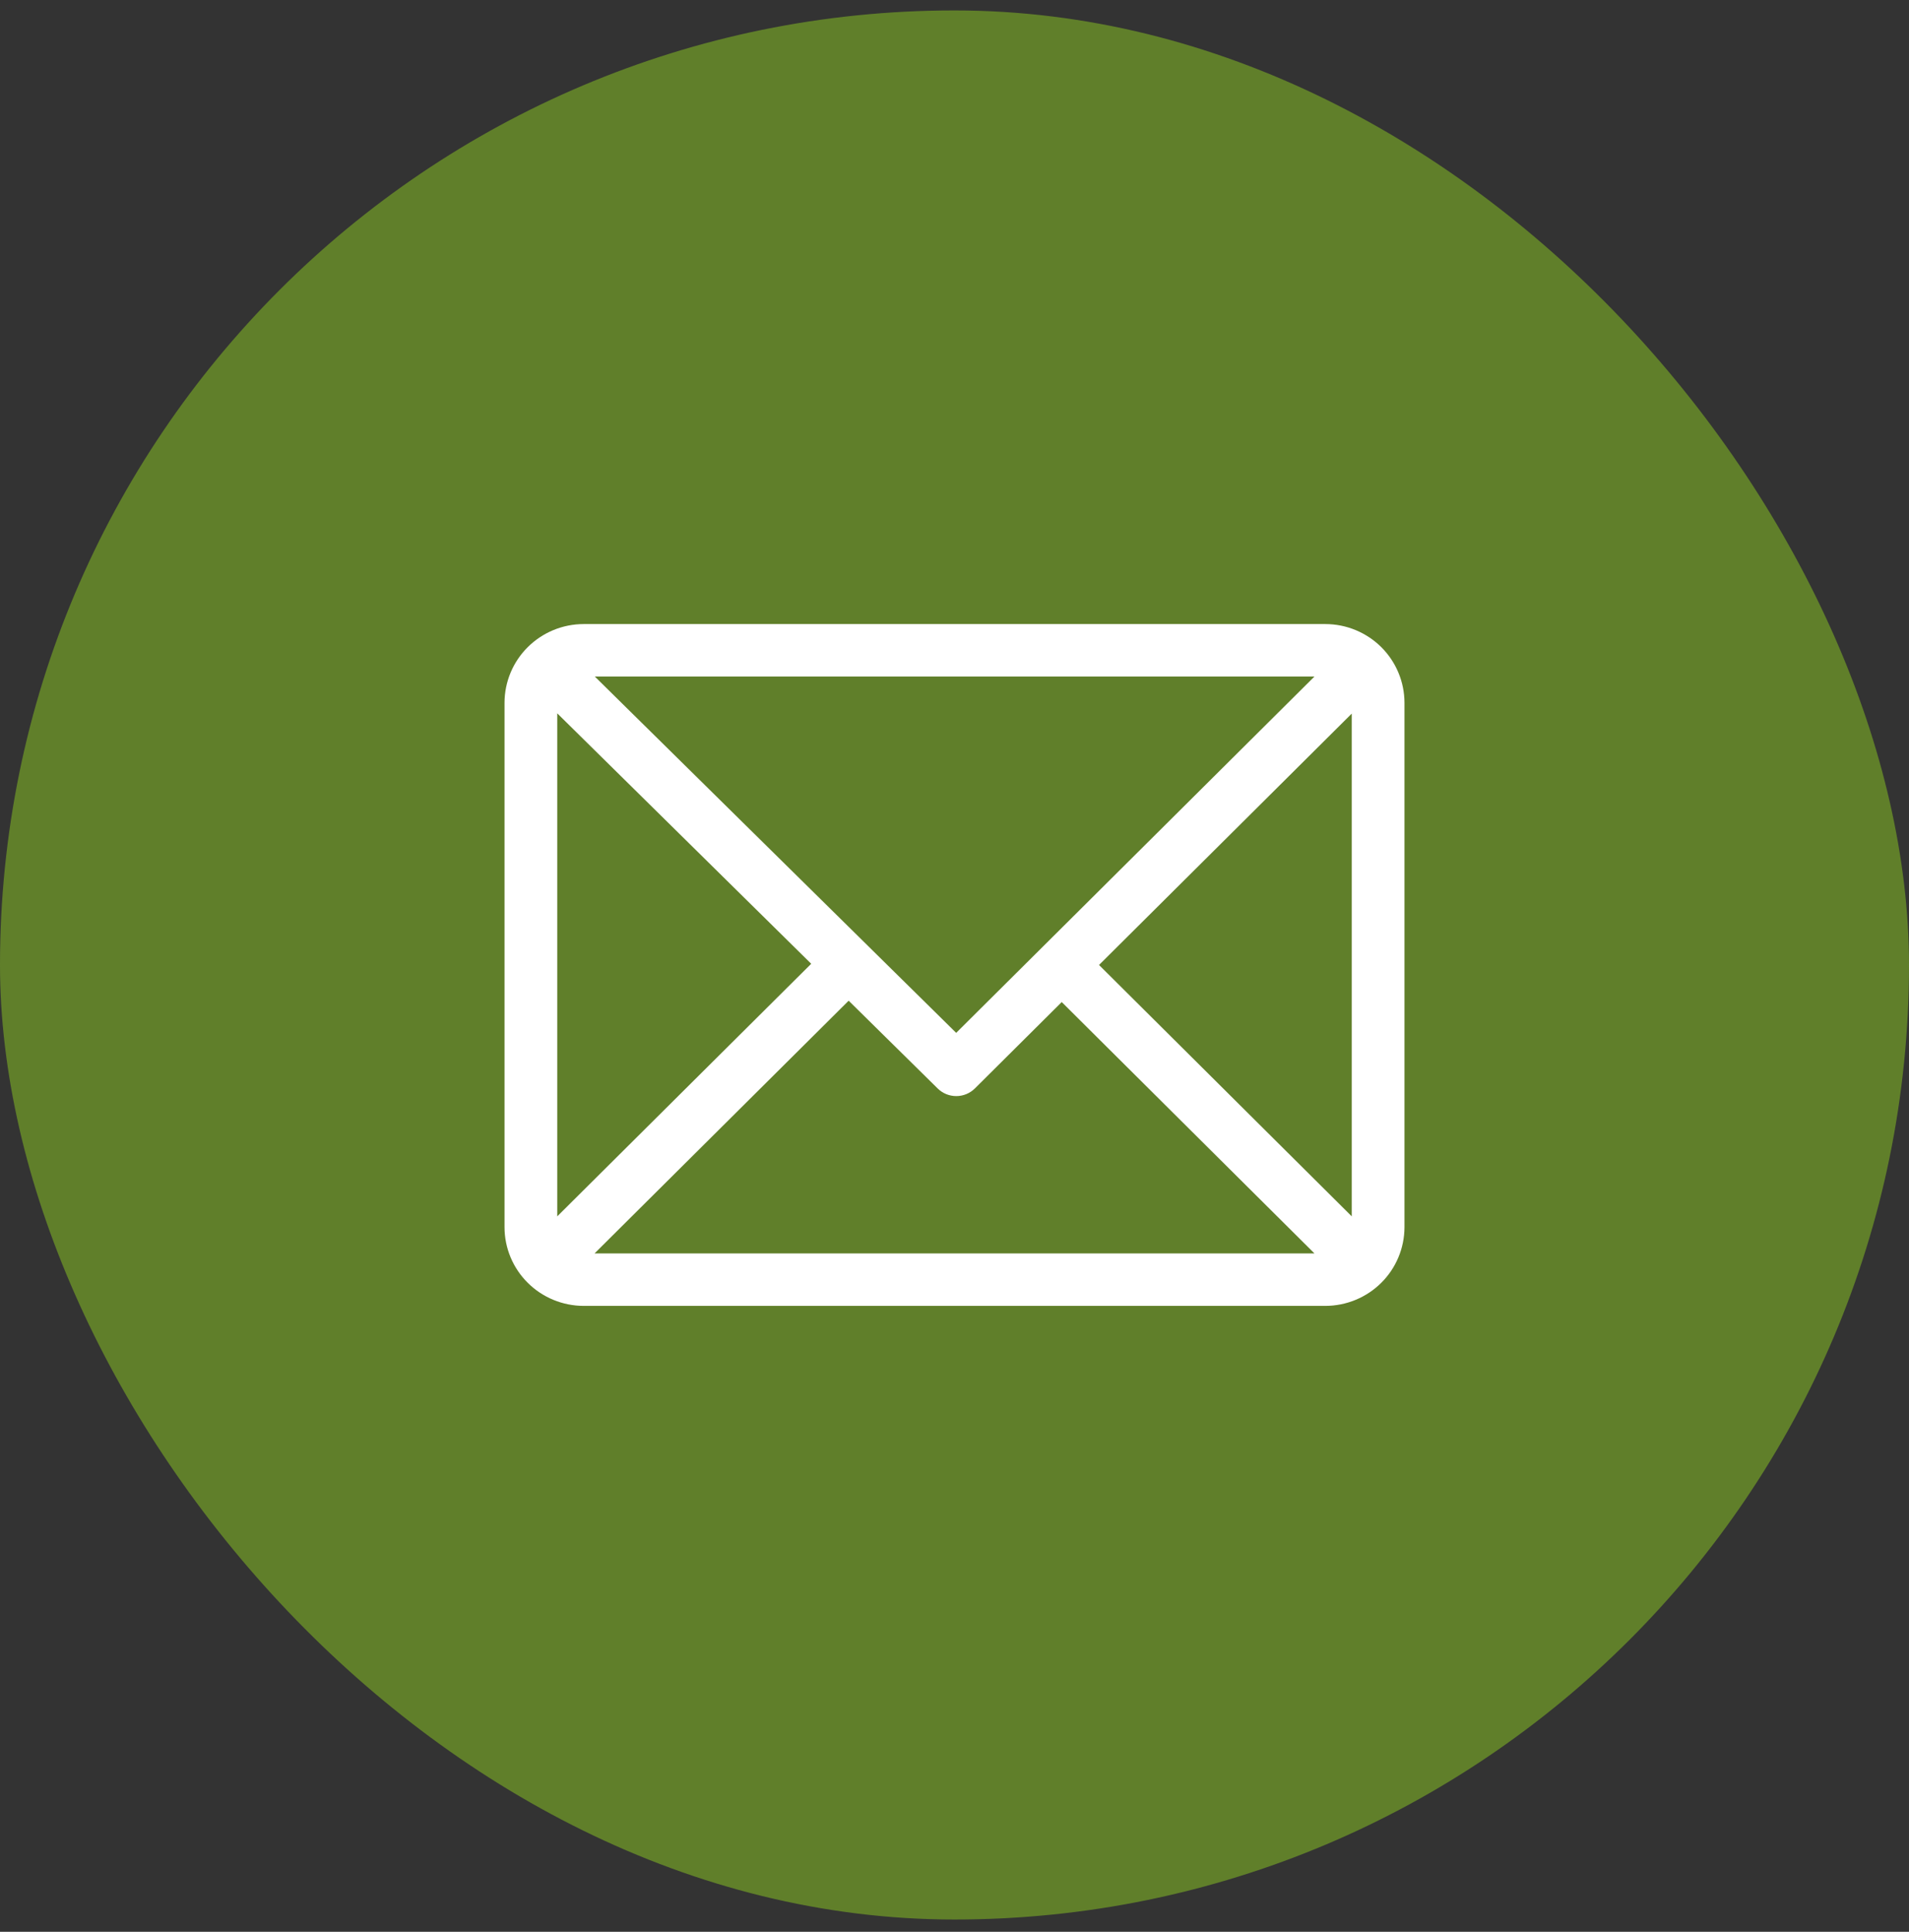 <svg xmlns="http://www.w3.org/2000/svg" width="84" height="85" viewBox="0 0 84 85" fill="none"><rect x="0" y="0" width="84" height="85" fill="#333333" stroke="none"/><rect y="0.459" width="84" height="84" rx="42" fill="#607F2A"></rect><g clip-path="url(#clip0_11_142)"><path d="M58.32 27.459H25.68C24.758 27.46 23.873 27.826 23.221 28.475C22.569 29.123 22.202 30.003 22.2 30.921V53.997C22.201 54.915 22.569 55.795 23.221 56.443C23.873 57.092 24.758 57.457 25.68 57.459H58.32C59.242 57.457 60.127 57.092 60.779 56.443C61.431 55.795 61.798 54.915 61.8 53.997V30.921C61.798 30.003 61.431 29.123 60.779 28.474C60.127 27.826 59.242 27.46 58.32 27.459ZM57.839 29.767L42.074 45.446L26.172 29.767H57.839ZM24.52 53.52V31.387L35.695 42.406L24.52 53.52ZM26.161 55.151L37.343 44.031L41.261 47.894C41.479 48.109 41.773 48.229 42.08 48.228C42.387 48.228 42.681 48.106 42.898 47.89L46.718 44.091L57.839 55.151H26.161ZM59.48 53.52L48.359 42.459L59.48 31.398V53.52Z" fill="white"></path></g><defs><clipPath id="clip0_11_142"><rect width="39.6" height="30" fill="white" transform="translate(22.2 27.459)"></rect></clipPath></defs></svg>